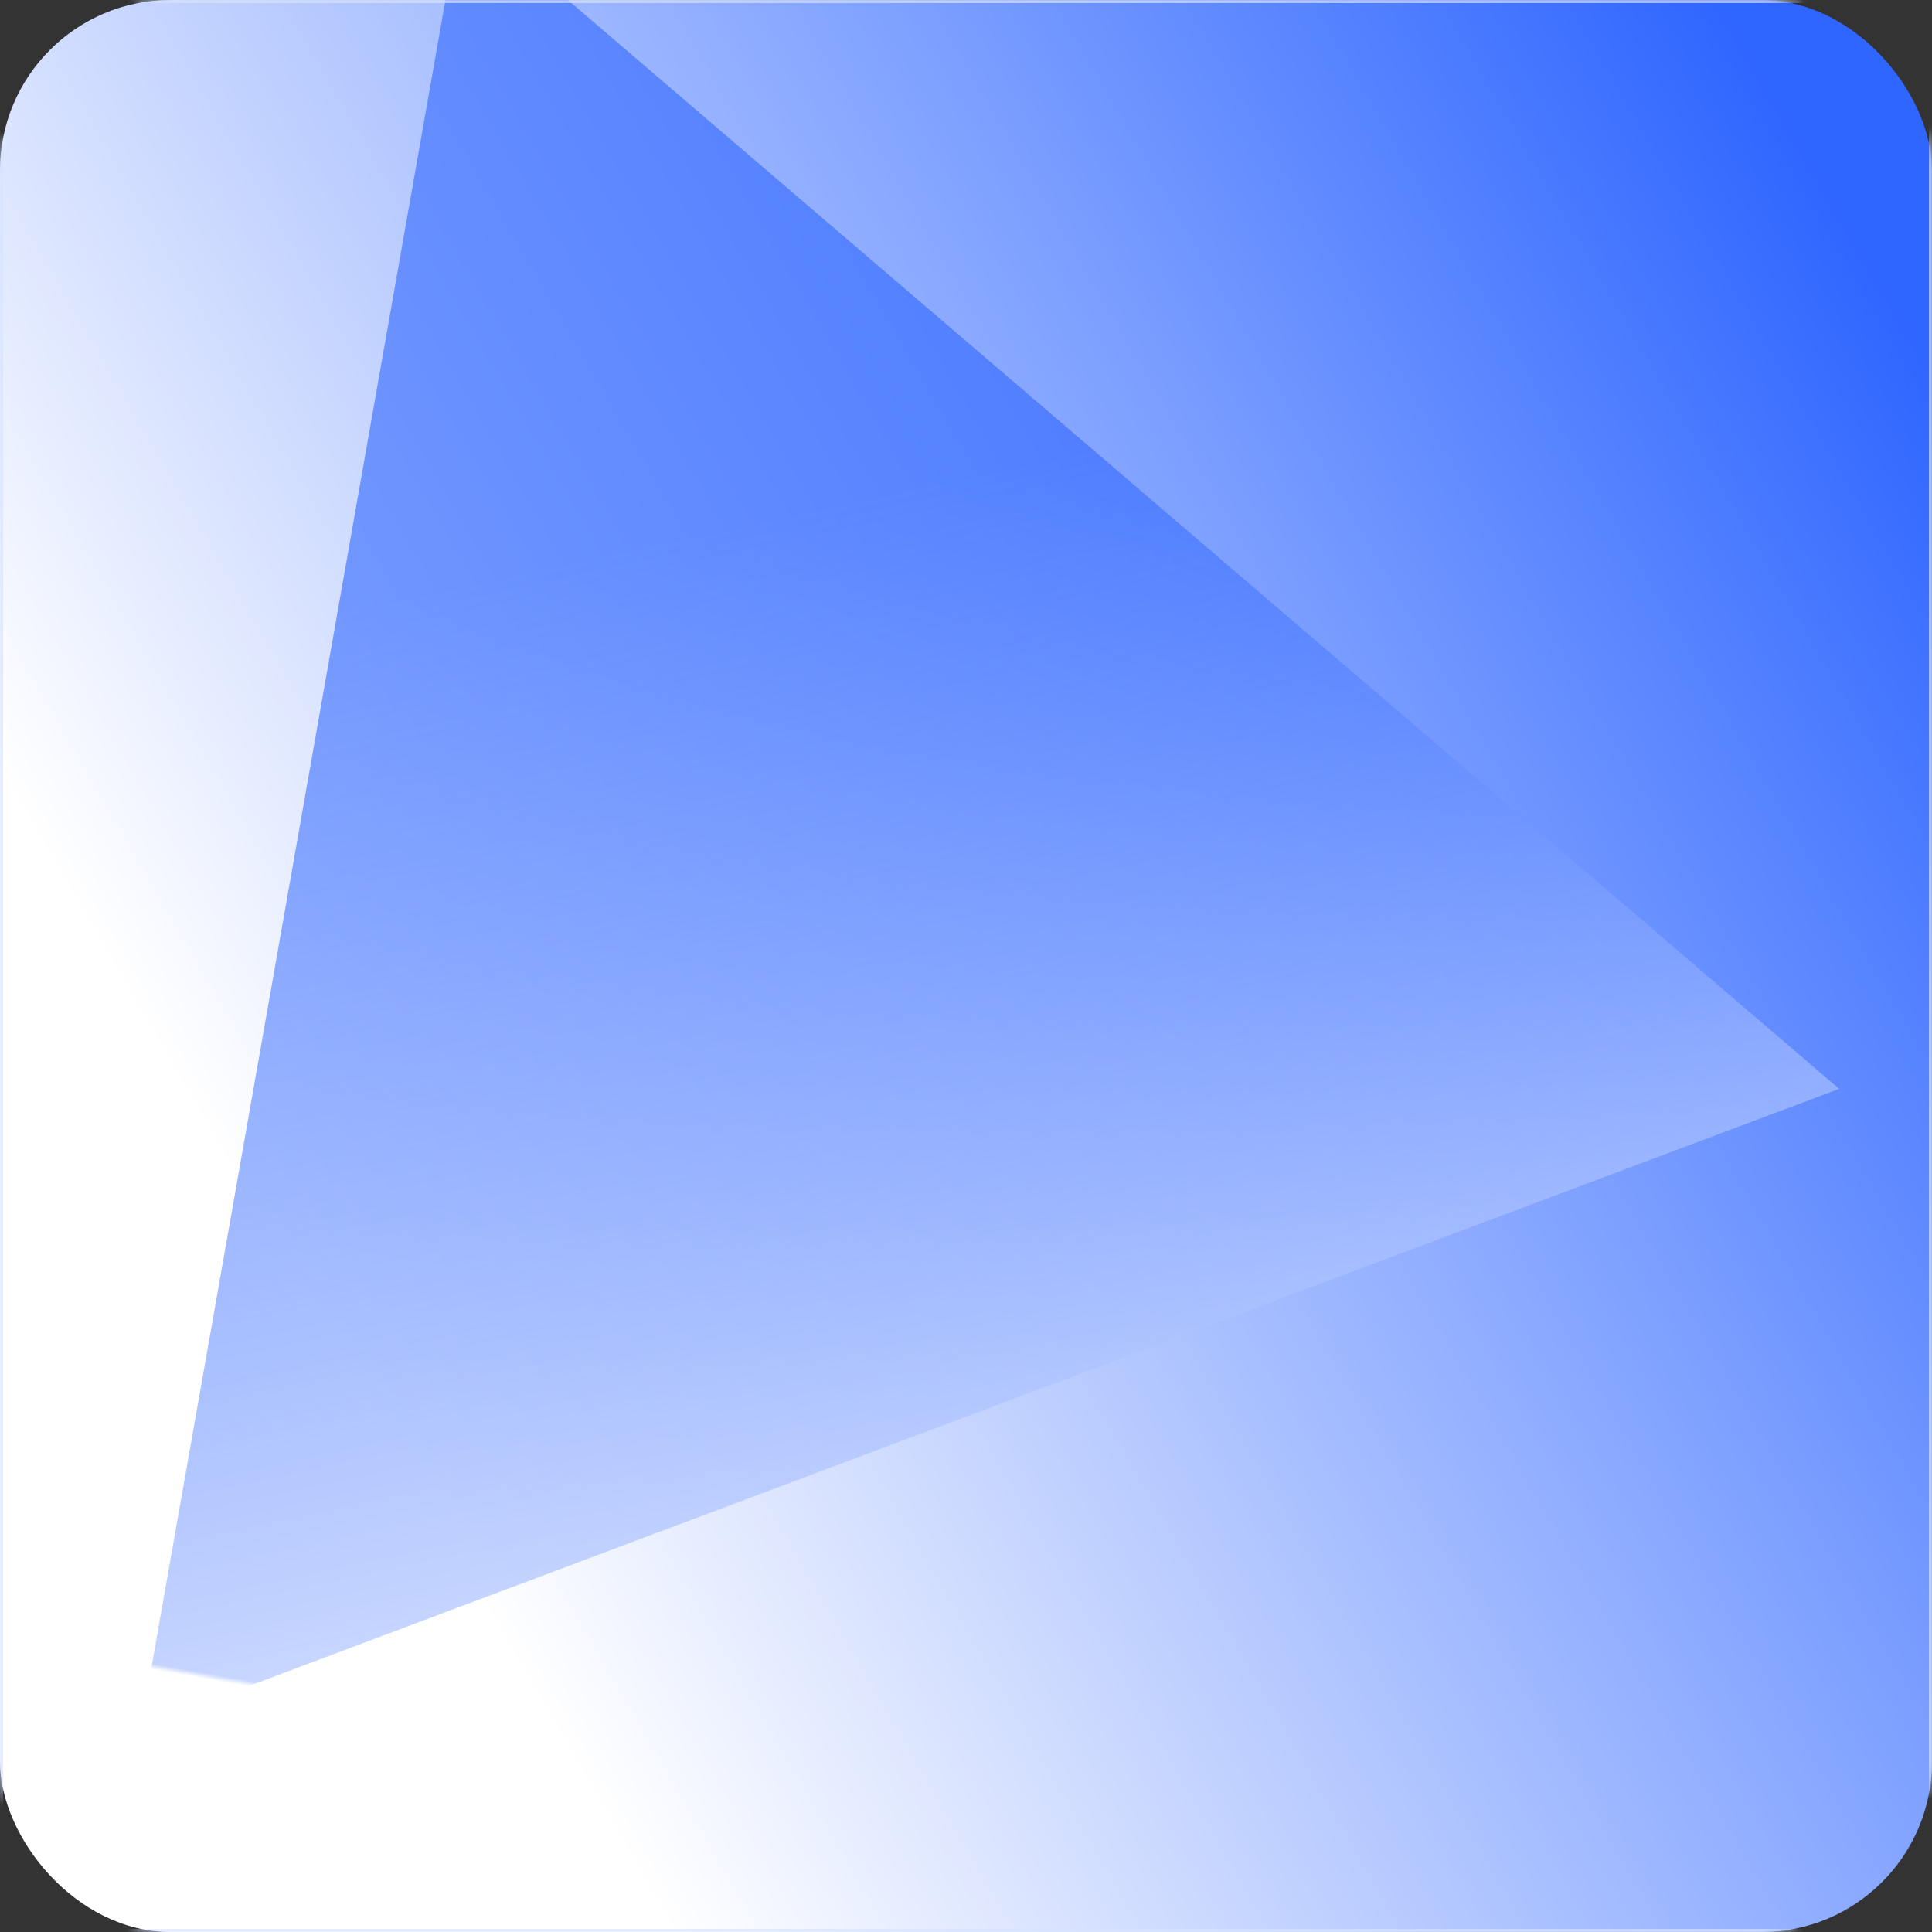 <?xml version="1.0" encoding="UTF-8"?>
<svg xmlns="http://www.w3.org/2000/svg" xmlns:xlink="http://www.w3.org/1999/xlink" width="340px" height="340px" viewBox="0 0 340 340" version="1.1">
  <rect x="0" y="0" width="340" height="340" fill="#333333" stroke="none"/>
  <title>Videos</title>
  <defs>
    <linearGradient x1="16.724%" y1="68.381%" x2="100%" y2="20.047%" id="linearGradient-1">
      <stop stop-color="#FFFFFF" offset="0%"></stop>
      <stop stop-color="#2F66FF" offset="100%"></stop>
    </linearGradient>
    <rect id="path-2" x="0" y="0" width="340" height="340" rx="30"></rect>
    <linearGradient x1="23.245%" y1="55.632%" x2="100%" y2="28.554%" id="linearGradient-4">
      <stop stop-color="#2F66FF" stop-opacity="0.6" offset="0%"></stop>
      <stop stop-color="#FFFFFF" offset="100%"></stop>
    </linearGradient>
  </defs>
  <g id="Page-1" stroke="none" stroke-width="1" fill="none" fill-rule="evenodd">
    <g id="Resource-Center-1" transform="translate(-133, -763)">
      <g id="Videos" transform="translate(133, 763)">
        <mask id="mask-3" fill="white">
          <use xlink:href="#path-2"></use>
        </mask>
        <use id="Rectangle-Copy-6" fill="url(#linearGradient-1)" xlink:href="#path-2"></use>
        <polygon id="Triangle" fill="url(#linearGradient-4)" mask="url(#mask-3)" transform="translate(188.342, 167.763) rotate(100) translate(-188.342, -167.763)" points="188.342 30.352 350.737 305.174 25.947 305.174"></polygon>
        <rect id="Rectangle-Copy-6" stroke="#D7E3FF" mask="url(#mask-3)" transform="translate(170, 170) scale(-1, 1) translate(-170, -170)" x="0" y="0" width="340" height="340"></rect>
      </g>
    </g>
  </g>
</svg>

